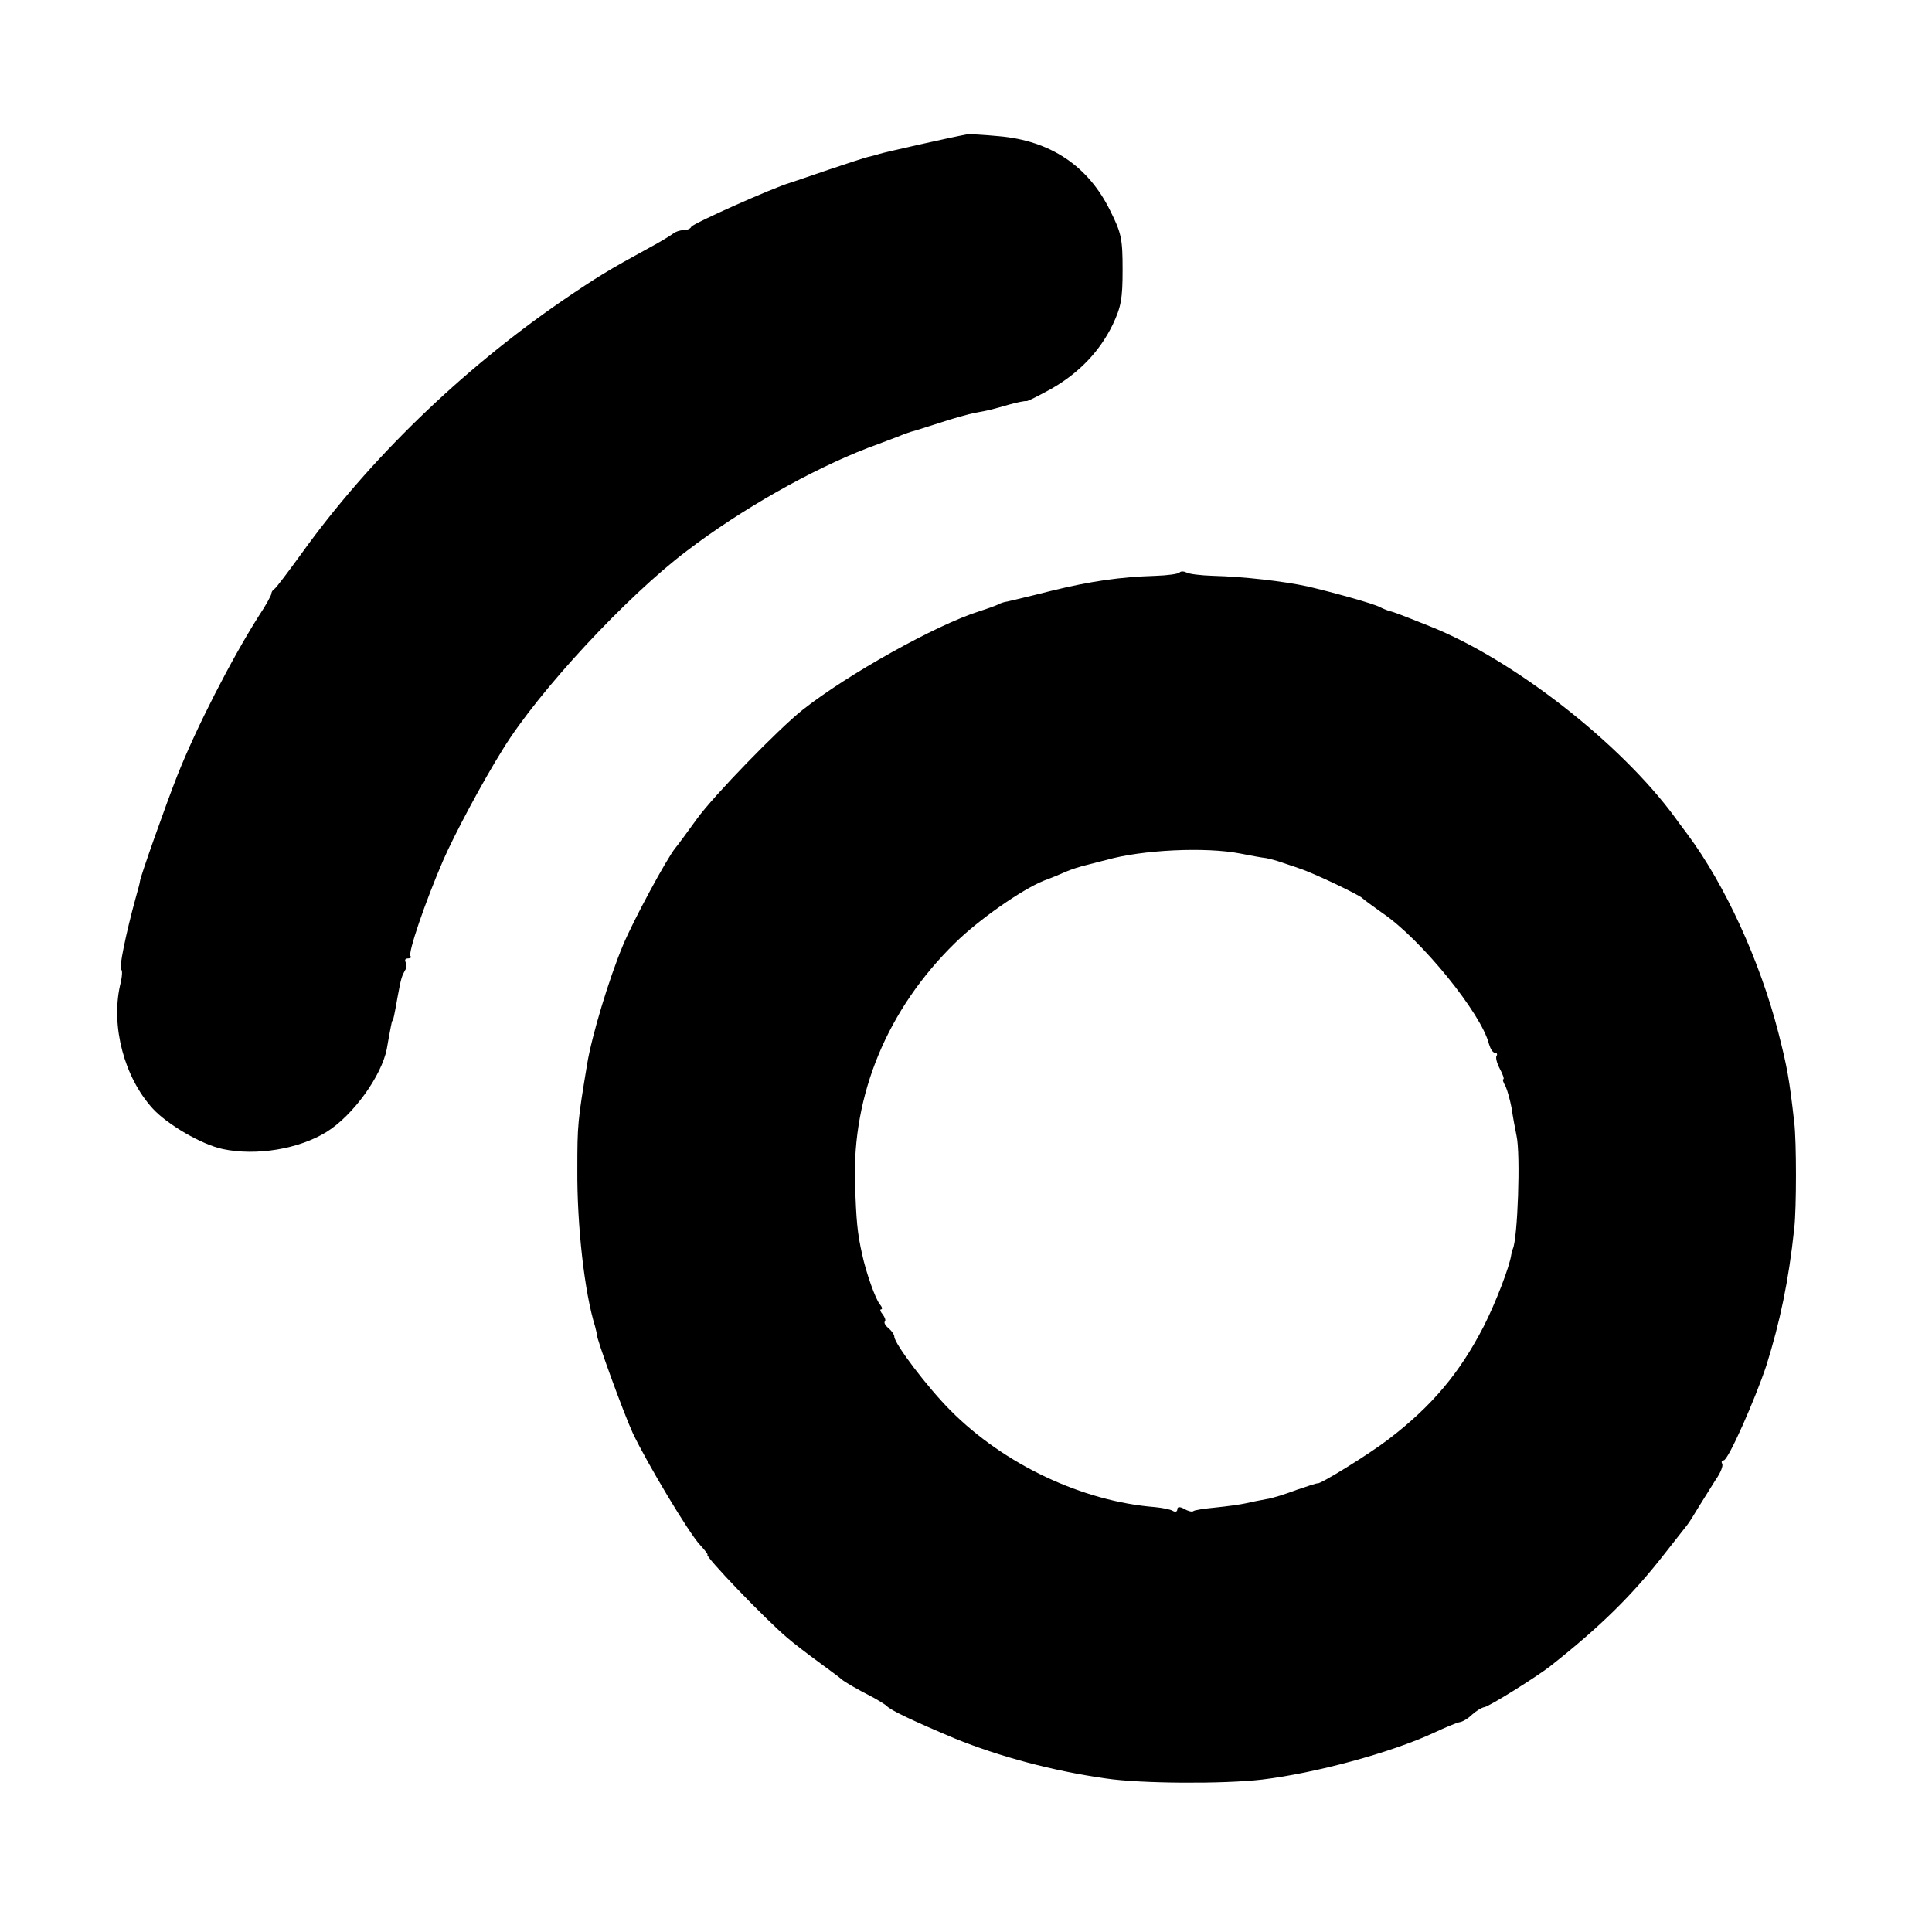 <?xml version="1.0" standalone="no"?>
<!DOCTYPE svg PUBLIC "-//W3C//DTD SVG 20010904//EN"
 "http://www.w3.org/TR/2001/REC-SVG-20010904/DTD/svg10.dtd">
<svg version="1.0" xmlns="http://www.w3.org/2000/svg"
 width="512pt" height="512pt" viewBox="0 0 512 512"
 preserveAspectRatio="xMidYMid meet">
<g transform="translate(0,512) scale(0.1,-0.1)"
fill="#000000" stroke="none">
<path d="M2563 4764 c-44 -8 -221 -48 -233 -52 -8 -3 -22 -6 -30 -8 -8 -2 -55
-17 -105 -34 -49 -17 -94 -32 -100 -34 -48 -14 -260 -109 -263 -117 -2 -5 -11
-9 -21 -9 -9 0 -21 -4 -27 -9 -5 -4 -34 -22 -64 -38 -108 -59 -136 -76 -230
-140 -269 -185 -513 -422 -691 -670 -35 -48 -67 -91 -72 -94 -5 -3 -8 -9 -8
-13 0 -3 -14 -30 -33 -58 -74 -117 -166 -297 -216 -423 -30 -76 -99 -271 -99
-280 0 -3 -5 -22 -11 -43 -26 -94 -46 -192 -39 -192 4 0 3 -19 -3 -42 -24
-108 11 -242 86 -325 39 -43 130 -96 186 -108 89 -19 202 0 275 45 71 44 146
149 160 220 3 19 8 44 10 55 2 11 4 20 5 20 2 0 5 14 14 65 9 49 11 53 19 68
5 6 5 17 2 22 -3 6 -1 10 6 10 7 0 10 3 7 6 -8 7 39 144 86 253 30 69 104 208
159 296 94 153 328 405 487 525 144 110 330 215 480 273 36 13 74 28 85 32 11
5 25 9 30 11 6 1 39 12 74 23 36 12 79 24 95 27 39 7 42 8 91 22 22 6 42 10
45 9 3 -1 32 14 65 32 74 42 129 99 164 171 22 47 26 68 26 145 0 82 -3 97
-33 157 -58 118 -158 185 -294 197 -42 4 -80 6 -85 5z"/>
<path d="M3126 3603 c-3 -4 -32 -8 -64 -9 -94 -3 -171 -14 -277 -40 -55 -14
-107 -26 -115 -28 -9 -1 -20 -5 -25 -8 -6 -3 -28 -11 -50 -18 -114 -36 -349
-167 -469 -262 -64 -51 -235 -227 -279 -288 -26 -36 -51 -70 -57 -77 -23 -28
-112 -193 -139 -258 -37 -88 -83 -241 -95 -315 -25 -151 -26 -160 -26 -280 -1
-148 19 -326 47 -415 3 -11 5 -21 5 -22 -3 -6 71 -209 95 -261 37 -78 148
-264 178 -296 13 -14 22 -26 20 -26 -11 0 152 -170 211 -220 16 -14 54 -43 84
-65 30 -22 57 -42 60 -45 6 -6 40 -26 85 -49 16 -9 32 -19 35 -22 9 -11 73
-41 180 -86 118 -48 259 -86 400 -106 93 -14 313 -15 415 -3 141 17 341 71
455 124 30 14 61 27 68 28 8 1 23 10 33 20 11 10 26 19 33 20 13 2 138 80 175
109 133 105 217 188 302 297 27 34 54 69 59 75 6 7 20 30 32 50 13 21 33 53
45 72 13 18 20 37 17 42 -3 5 -1 9 4 9 12 0 83 161 113 251 36 115 59 223 74
364 6 53 6 230 0 280 -13 116 -19 148 -42 238 -49 191 -142 393 -241 526 -15
20 -30 40 -34 46 -145 197 -429 418 -648 505 -85 34 -94 37 -105 40 -5 1 -18
6 -28 11 -15 9 -128 40 -192 55 -65 14 -171 26 -250 28 -33 1 -65 5 -71 9 -6
3 -14 4 -18 0z m161 -745 c26 -5 57 -11 68 -12 11 -2 29 -7 40 -11 11 -4 34
-11 50 -17 37 -12 158 -70 165 -78 3 -3 27 -21 54 -40 102 -69 262 -266 282
-347 4 -13 10 -23 16 -23 5 0 7 -4 4 -8 -3 -5 1 -20 9 -35 8 -15 12 -27 9 -27
-3 0 0 -9 6 -19 5 -11 12 -37 16 -58 3 -21 9 -54 13 -73 11 -49 3 -274 -10
-300 -1 -3 -3 -9 -4 -15 -4 -31 -42 -129 -73 -190 -64 -124 -137 -211 -252
-299 -52 -40 -182 -120 -188 -117 -1 1 -26 -7 -55 -17 -29 -11 -66 -23 -82
-25 -17 -3 -41 -8 -54 -11 -13 -3 -49 -8 -79 -11 -31 -3 -58 -7 -60 -10 -3 -2
-13 0 -23 6 -13 7 -19 6 -19 -1 0 -6 -5 -8 -12 -4 -6 4 -27 8 -47 10 -192 15
-400 113 -542 256 -60 60 -149 177 -149 196 0 5 -7 15 -15 22 -9 7 -13 15 -10
18 3 3 0 11 -6 19 -6 7 -8 13 -4 13 4 0 3 6 -3 13 -12 14 -37 85 -47 132 -13
57 -16 91 -19 189 -8 236 86 462 265 637 63 62 176 141 235 165 22 8 48 19 59
24 11 5 38 14 60 19 22 6 43 11 47 12 94 27 263 35 355 17z"/>
</g>
</svg>
